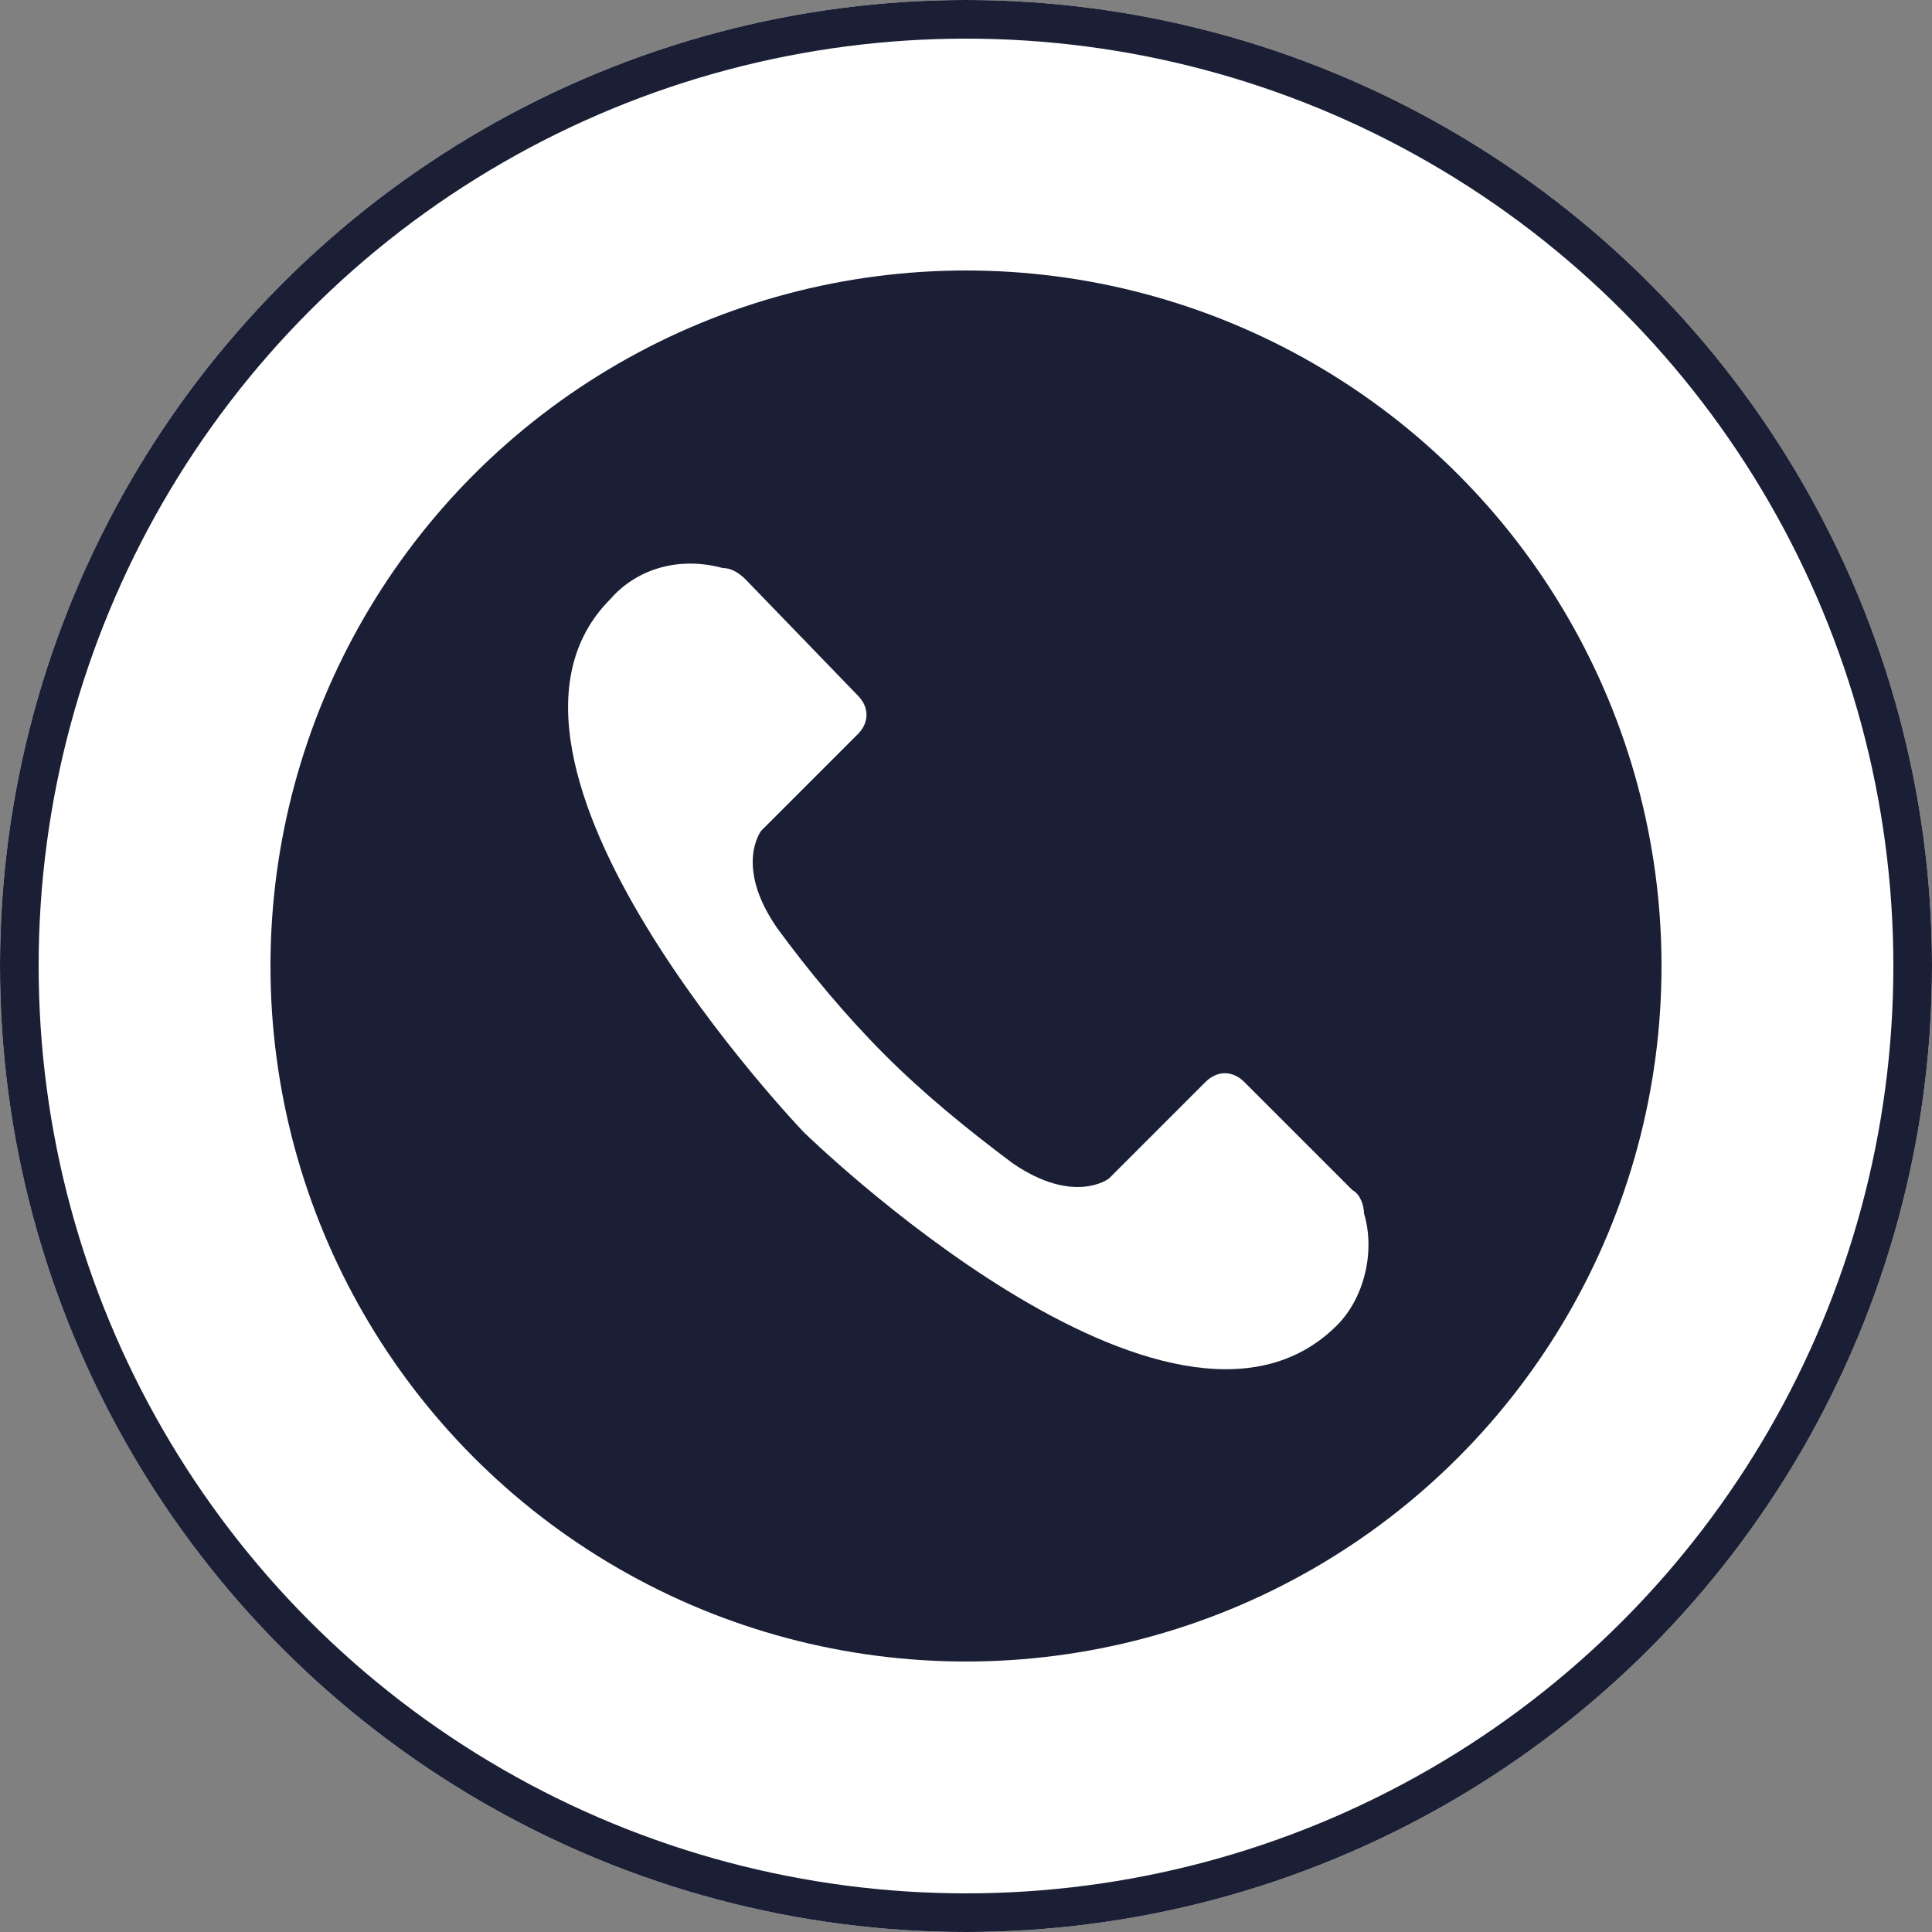 <?xml version="1.0" encoding="utf-8"?>
<!-- Generator: Adobe Illustrator 28.3.0, SVG Export Plug-In . SVG Version: 6.00 Build 0)  -->
<svg version="1.1" id="구성_요소_23_18" xmlns="http://www.w3.org/2000/svg" xmlns:xlink="http://www.w3.org/1999/xlink"
	 x="0px" y="0px" viewBox="0 0 50 50" style="enable-background:new 0 0 50 50;" xml:space="preserve">
<rect x="0" y="0" width="50" height="50" fill="#808080" stroke="none"/>
<style type="text/css">
	.st0{fill:#FFFFFF;}
	.st1{fill:none;stroke:#1A1F35;}
	.st2{fill:#1A1F35;}
</style>
<g id="그룹_1050" transform="translate(-1840 -827)">
	<g id="타원_9" transform="translate(1840 827)">
		<circle class="st0" cx="25" cy="25" r="25"/>
		<circle class="st1" cx="25" cy="25" r="24.5"/>
	</g>
	<circle id="타원_12" class="st2" cx="1865" cy="852" r="18"/>
</g>
<path id="패스_175" class="st0" d="M35.3,31.4c0-0.2-0.1-0.5-0.3-0.6l-2.8-2.8c-0.3-0.3-0.7-0.3-1,0c0,0,0,0,0,0l-2.5,2.5
	c0,0-0.9,0.7-2.5-0.4c-1.2-0.9-2.3-1.8-3.3-2.8c-1-1-2-2.2-2.8-3.3c-1.1-1.6-0.4-2.5-0.4-2.5l2.5-2.5c0.3-0.3,0.3-0.7,0-1
	c0,0,0,0,0,0L19.3,15c-0.2-0.2-0.4-0.3-0.6-0.3c-1.1-0.3-2.2,0-2.9,0.8c-4.2,4.2,5,13.8,5,13.8s9.5,9.3,13.8,5
	C35.3,33.6,35.6,32.4,35.3,31.4"/>
</svg>
